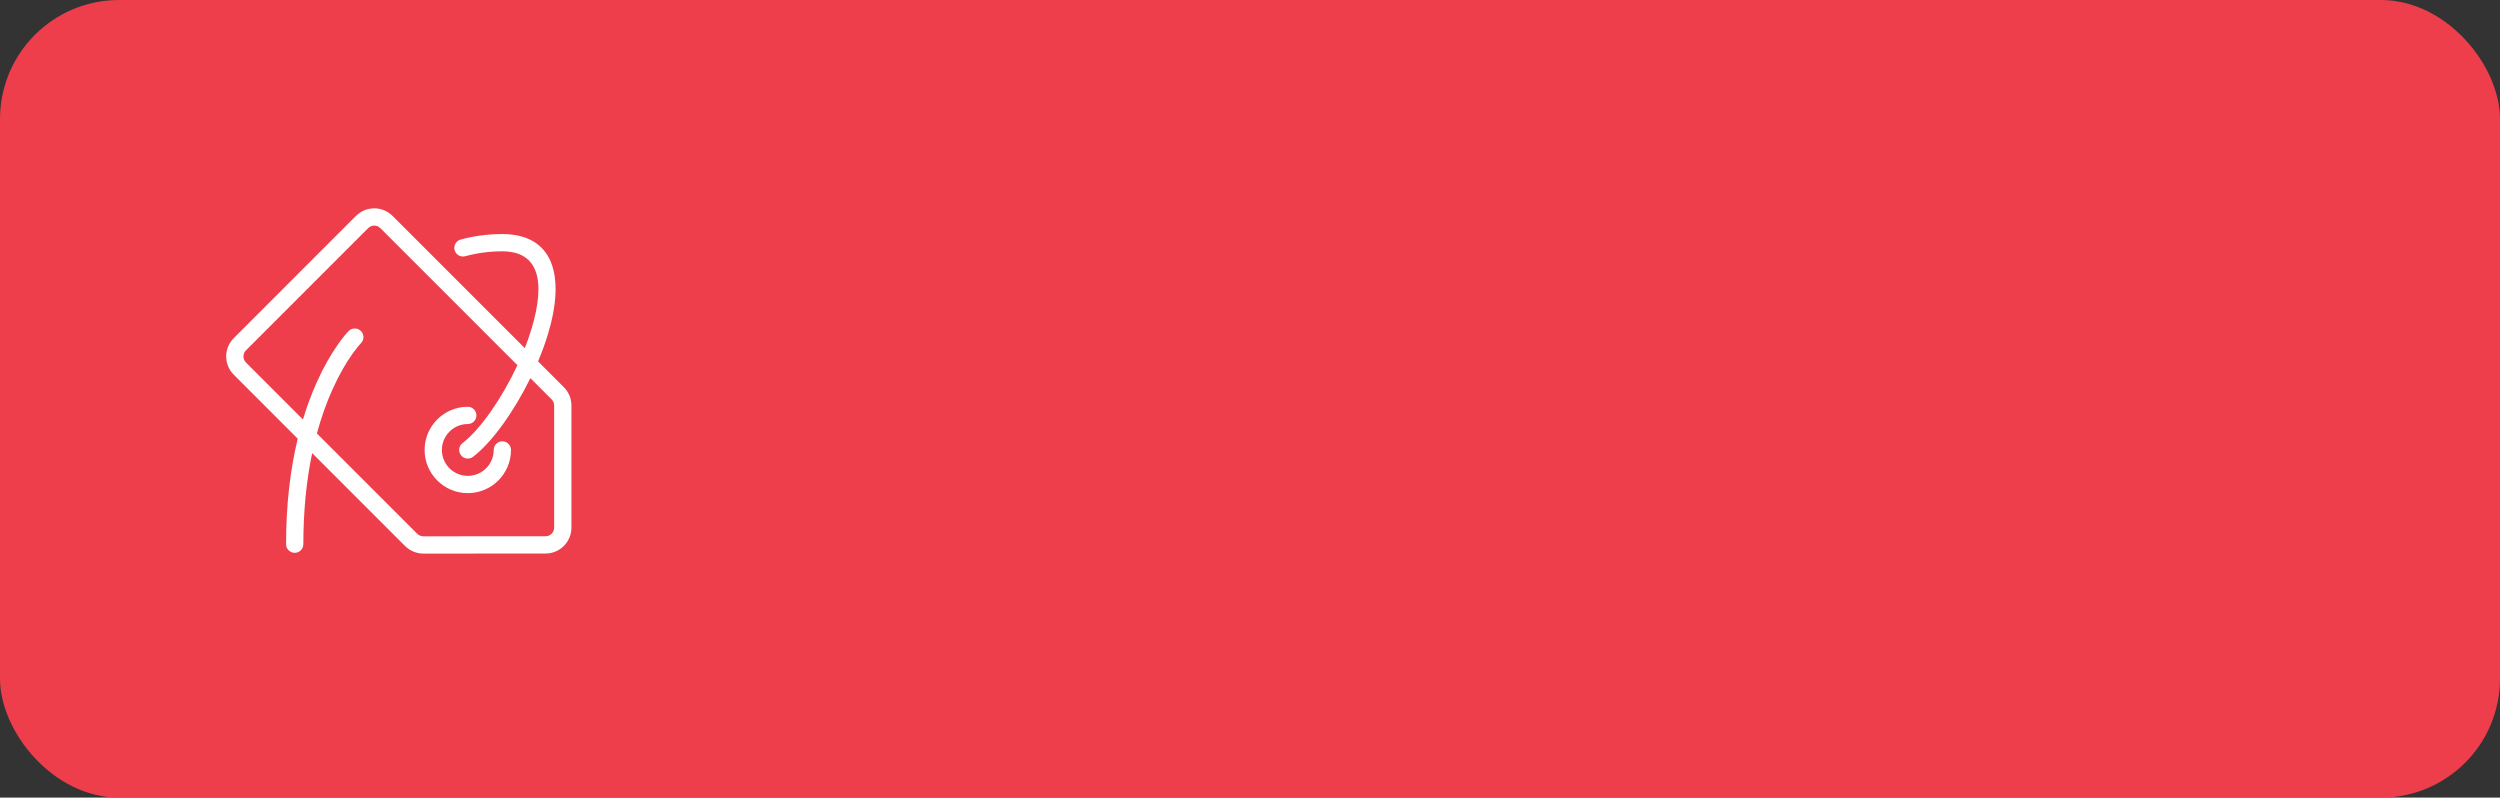 <?xml version="1.0" encoding="UTF-8"?> <svg xmlns="http://www.w3.org/2000/svg" width="420" height="134" viewBox="0 0 420 134" fill="none"><rect x="0" y="0" width="420" height="134" fill="#333333" stroke="none"/> <rect width="420" height="134" rx="20" fill="#EE3D4B"></rect> <path fill-rule="evenodd" clip-rule="evenodd" d="M94.727 65.048C95.542 65.863 96 66.972 96 68.126V88.64C96 91.043 94.055 92.99 91.65 92.994L71.126 93.003C69.974 93.003 68.866 92.544 68.045 91.727L52.445 76.125C51.489 80.682 50.963 85.773 50.963 91.421C50.963 92.223 50.313 92.873 49.512 92.873C48.71 92.873 48.06 92.223 48.06 91.421C48.06 84.814 48.758 78.915 50.017 73.698L39.278 62.957C37.574 61.258 37.574 58.497 39.276 56.799L59.797 36.276C61.498 34.575 64.254 34.575 65.956 36.276L88.166 58.486C88.581 57.433 88.951 56.383 89.263 55.354C91.813 46.968 90.331 42.224 84.394 42.224C82.212 42.224 80.133 42.505 78.159 43.044C77.385 43.255 76.588 42.799 76.377 42.026C76.166 41.252 76.622 40.455 77.395 40.244C79.617 39.638 81.953 39.322 84.394 39.322C92.908 39.322 95.069 46.236 92.04 56.199C91.59 57.681 91.032 59.199 90.392 60.712L94.727 65.048ZM50.893 70.469L41.329 60.904C40.761 60.337 40.761 59.418 41.327 58.853L61.849 38.329C62.417 37.761 63.335 37.761 63.903 38.329L86.928 61.354C84.316 66.934 80.684 72.167 77.709 74.437C77.072 74.923 76.95 75.834 77.436 76.471C77.922 77.108 78.832 77.231 79.47 76.744C82.667 74.305 86.348 69.146 89.105 63.53L92.675 67.1C92.945 67.37 93.097 67.741 93.097 68.126V88.641C93.097 89.442 92.449 90.09 91.647 90.092L71.126 90.101C70.743 90.101 70.37 89.946 70.095 89.672L53.239 72.815C53.969 70.127 54.858 67.645 55.884 65.366C56.949 62.999 58.085 61.03 59.214 59.44C59.876 58.508 60.376 57.921 60.635 57.662C61.202 57.095 61.202 56.176 60.635 55.61C60.069 55.043 59.15 55.043 58.583 55.61C58.211 55.981 57.606 56.692 56.848 57.759C55.611 59.5 54.381 61.633 53.237 64.175C52.355 66.136 51.569 68.233 50.893 70.469ZM78.59 79.945C80.992 79.945 82.943 77.994 82.943 75.591C82.943 74.789 83.593 74.14 84.394 74.14C85.196 74.14 85.846 74.789 85.846 75.591C85.846 79.597 82.595 82.847 78.59 82.847C74.584 82.847 71.333 79.597 71.333 75.591C71.333 71.585 74.584 68.335 78.59 68.335C79.391 68.335 80.041 68.985 80.041 69.786C80.041 70.588 79.391 71.237 78.59 71.237C76.187 71.237 74.236 73.188 74.236 75.591C74.236 77.994 76.187 79.945 78.59 79.945Z" fill="white"></path> </svg> 